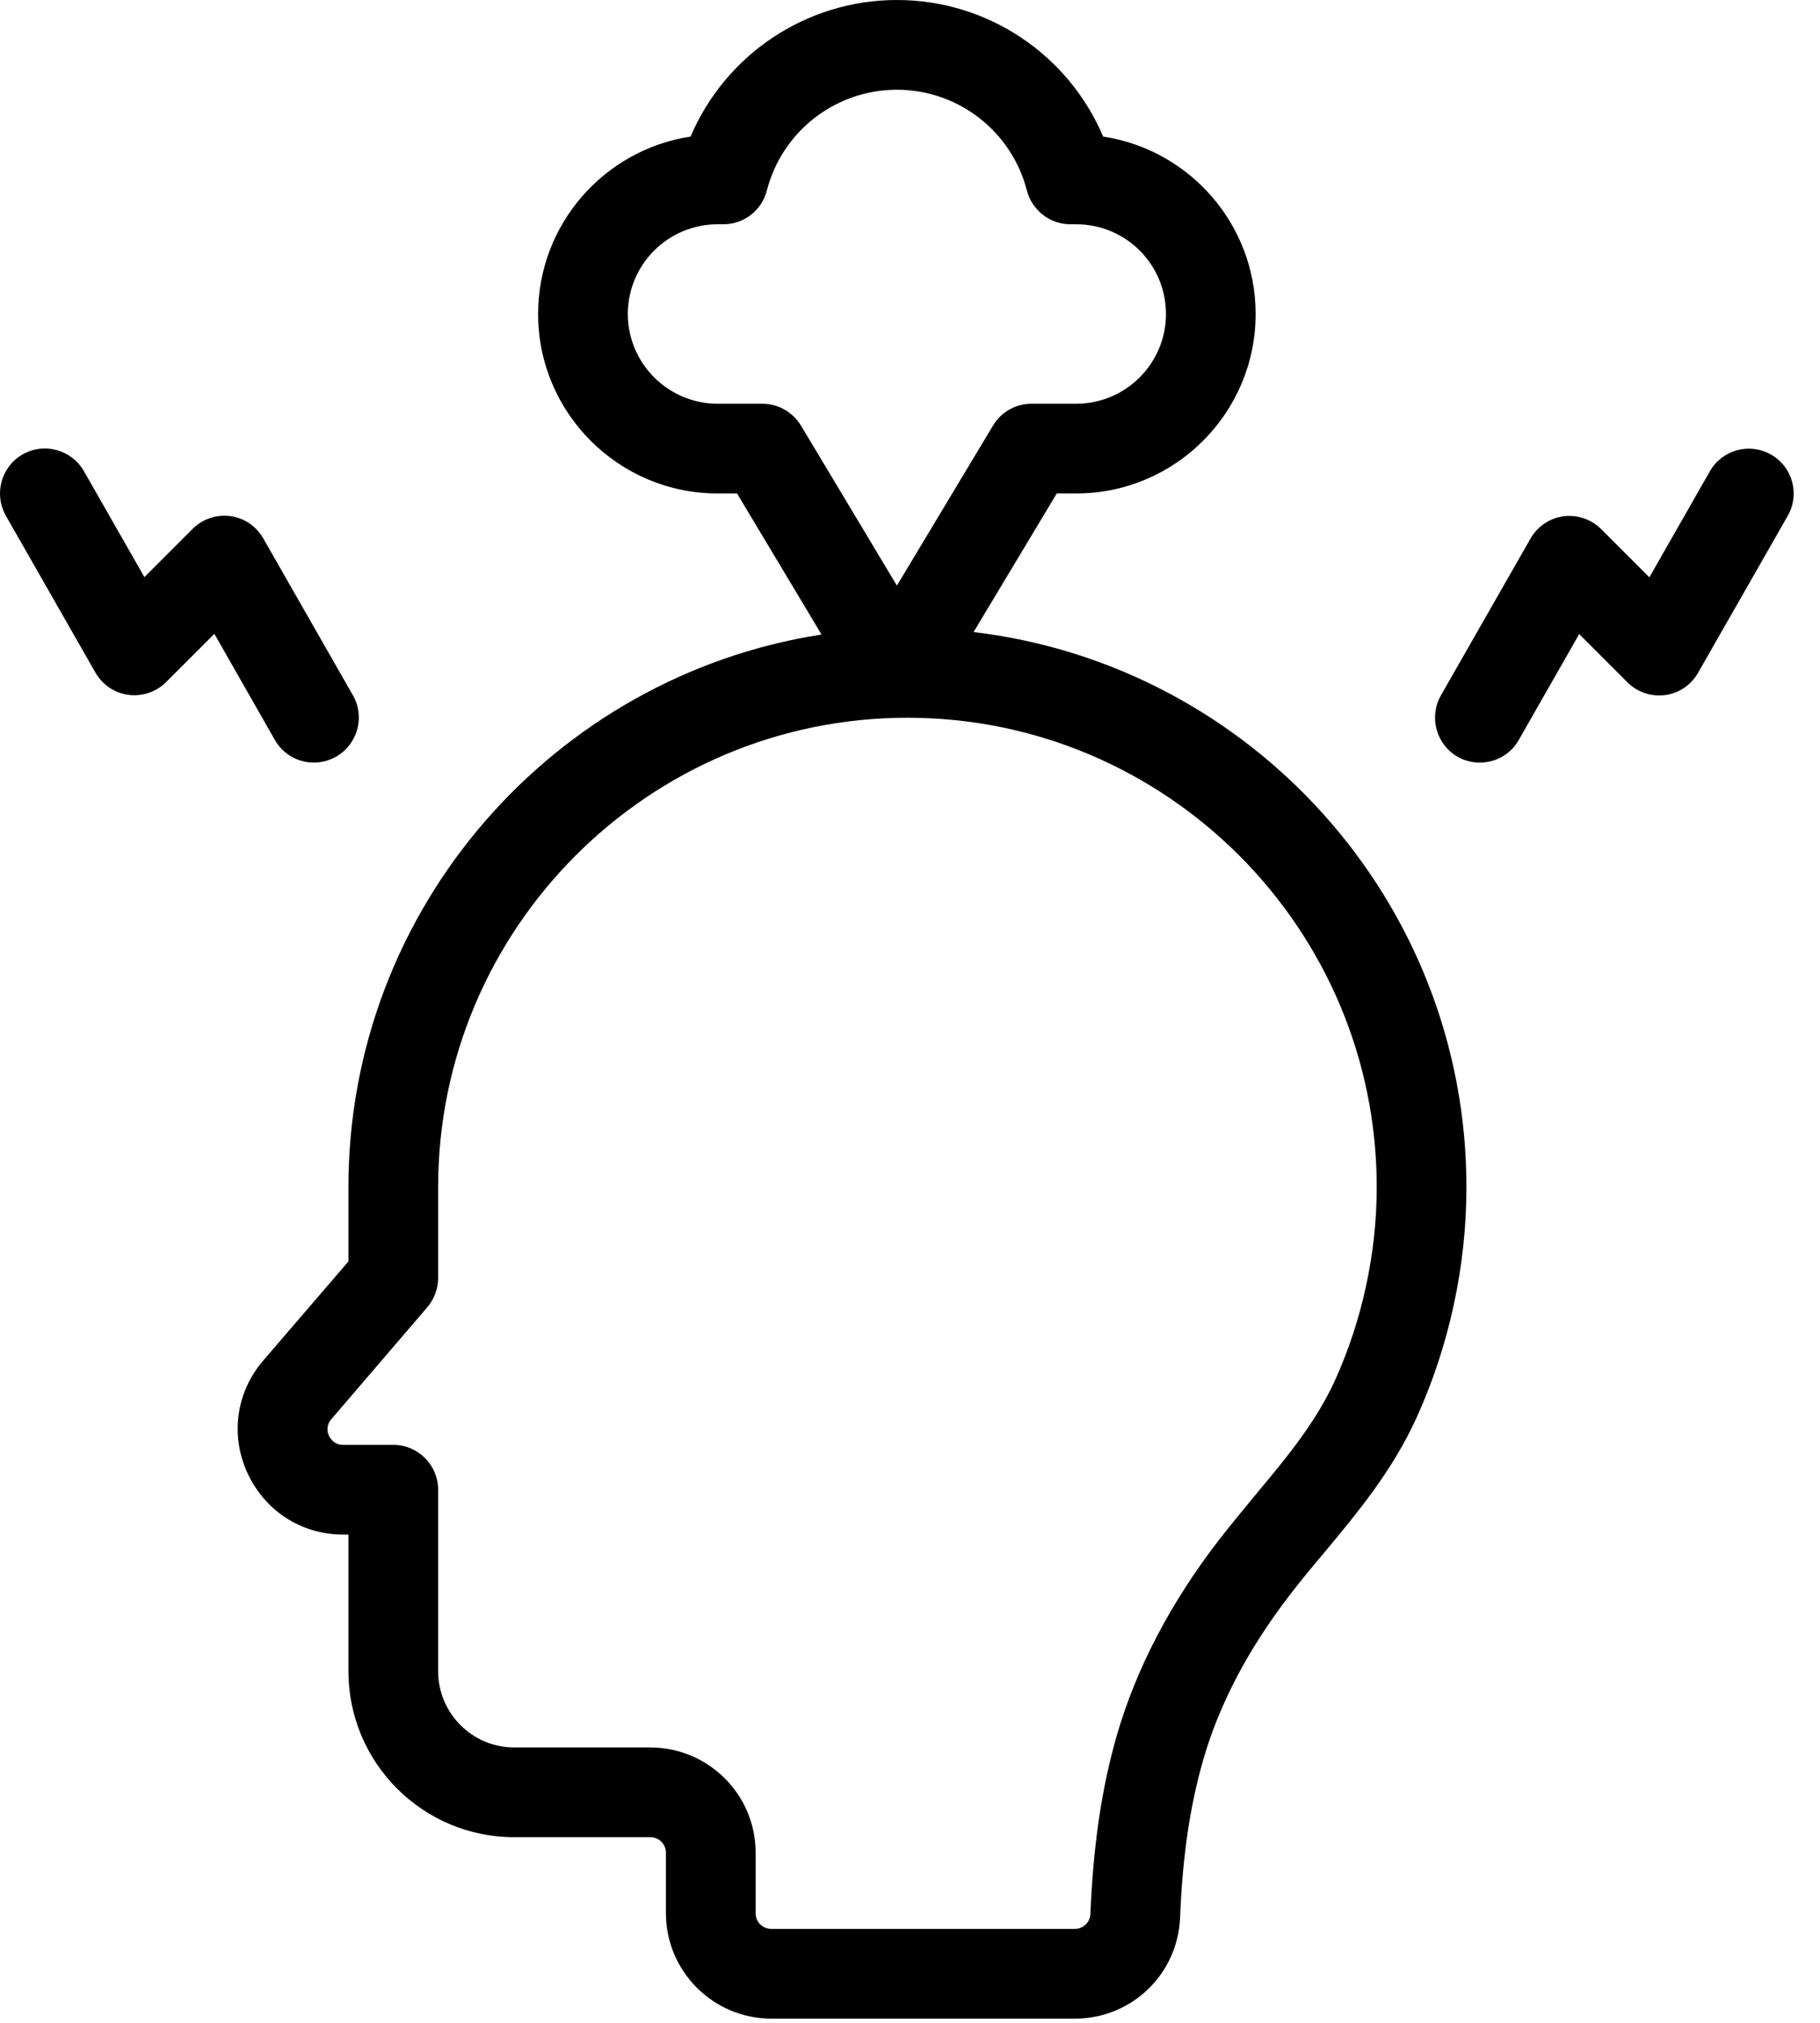 <svg width="45" height="50" viewBox="0 0 45 50" fill="none" xmlns="http://www.w3.org/2000/svg">
<path d="M8.615 31.18V29.344C8.615 22.442 13.699 16.71 20.313 15.684L18.223 12.197H17.741C15.296 12.197 13.305 10.207 13.305 7.762C13.305 5.538 14.946 3.698 17.075 3.376C17.935 1.353 19.93 0 22.176 0C24.427 0 26.417 1.353 27.276 3.376C29.405 3.698 31.046 5.538 31.046 7.762C31.046 10.207 29.056 12.197 26.611 12.197H26.129L24.072 15.623C30.924 16.438 36.258 22.276 36.258 29.344C36.258 31.296 35.831 33.264 35.027 35.038C34.428 36.352 33.574 37.378 32.748 38.37C32.454 38.719 32.161 39.069 31.883 39.434C30.863 40.76 30.142 42.129 29.749 43.504C29.422 44.64 29.239 45.877 29.178 47.396C29.122 48.798 27.98 49.896 26.578 49.896H19.071C17.635 49.896 16.465 48.726 16.465 47.29V45.793C16.465 45.583 16.294 45.411 16.077 45.411H12.712C10.45 45.411 8.615 43.57 8.615 41.308V37.932H8.488C7.456 37.932 6.553 37.35 6.12 36.413C5.688 35.476 5.838 34.412 6.508 33.63L8.615 31.18ZM24.554 10.517C24.754 10.184 25.114 9.979 25.502 9.979H26.611C27.836 9.979 28.829 8.981 28.829 7.762C28.829 6.536 27.836 5.544 26.611 5.544H26.467C25.962 5.544 25.519 5.2 25.391 4.712C25.014 3.243 23.689 2.218 22.176 2.218C20.662 2.218 19.337 3.243 18.96 4.712C18.833 5.2 18.395 5.544 17.885 5.544H17.741C16.521 5.544 15.523 6.536 15.523 7.762C15.523 8.981 16.521 9.979 17.741 9.979H18.849C19.238 9.979 19.598 10.184 19.803 10.517L22.176 14.475L24.554 10.517ZM8.133 35.487C8.172 35.57 8.271 35.714 8.488 35.714H9.724C10.334 35.714 10.833 36.208 10.833 36.823V41.308C10.833 42.345 11.675 43.193 12.712 43.193H16.077C17.513 43.193 18.683 44.358 18.683 45.793V47.29C18.683 47.507 18.855 47.678 19.071 47.678H26.578C26.783 47.678 26.955 47.512 26.96 47.307C27.032 45.605 27.238 44.202 27.614 42.894C28.091 41.247 28.934 39.629 30.126 38.082C30.425 37.694 30.736 37.322 31.041 36.951C31.811 36.031 32.532 35.16 33.009 34.118C33.68 32.632 34.04 30.98 34.04 29.344C34.04 22.947 28.834 17.741 22.436 17.741C16.039 17.741 10.833 22.947 10.833 29.344V31.59C10.833 31.85 10.739 32.105 10.567 32.31L8.194 35.077C8.055 35.238 8.094 35.404 8.133 35.487Z" fill="black"/>
<path d="M0.559 11.232C1.092 10.927 1.768 11.116 2.073 11.643L3.57 14.265L4.762 13.073C5.006 12.829 5.349 12.713 5.693 12.757C6.037 12.801 6.336 13.006 6.508 13.306L8.726 17.186C9.031 17.719 8.842 18.395 8.316 18.7C8.138 18.8 7.95 18.85 7.761 18.85C7.379 18.85 7.002 18.65 6.796 18.29L5.3 15.667L4.108 16.859C3.864 17.103 3.52 17.22 3.176 17.175C2.833 17.131 2.533 16.926 2.361 16.627L0.144 12.746C-0.156 12.213 0.027 11.537 0.559 11.232Z" fill="black"/>
<path d="M35.625 17.192L37.843 13.311C38.015 13.012 38.314 12.807 38.658 12.762C39.002 12.718 39.345 12.834 39.589 13.078L40.781 14.27L42.278 11.648C42.583 11.116 43.259 10.933 43.792 11.238C44.324 11.543 44.507 12.219 44.202 12.751L41.984 16.632C41.812 16.931 41.513 17.137 41.169 17.181C40.826 17.225 40.482 17.109 40.238 16.865L39.046 15.673L37.549 18.295C37.349 18.65 36.972 18.85 36.59 18.85C36.401 18.85 36.213 18.805 36.041 18.706C35.509 18.401 35.326 17.724 35.625 17.192Z" fill="black"/>
</svg>
